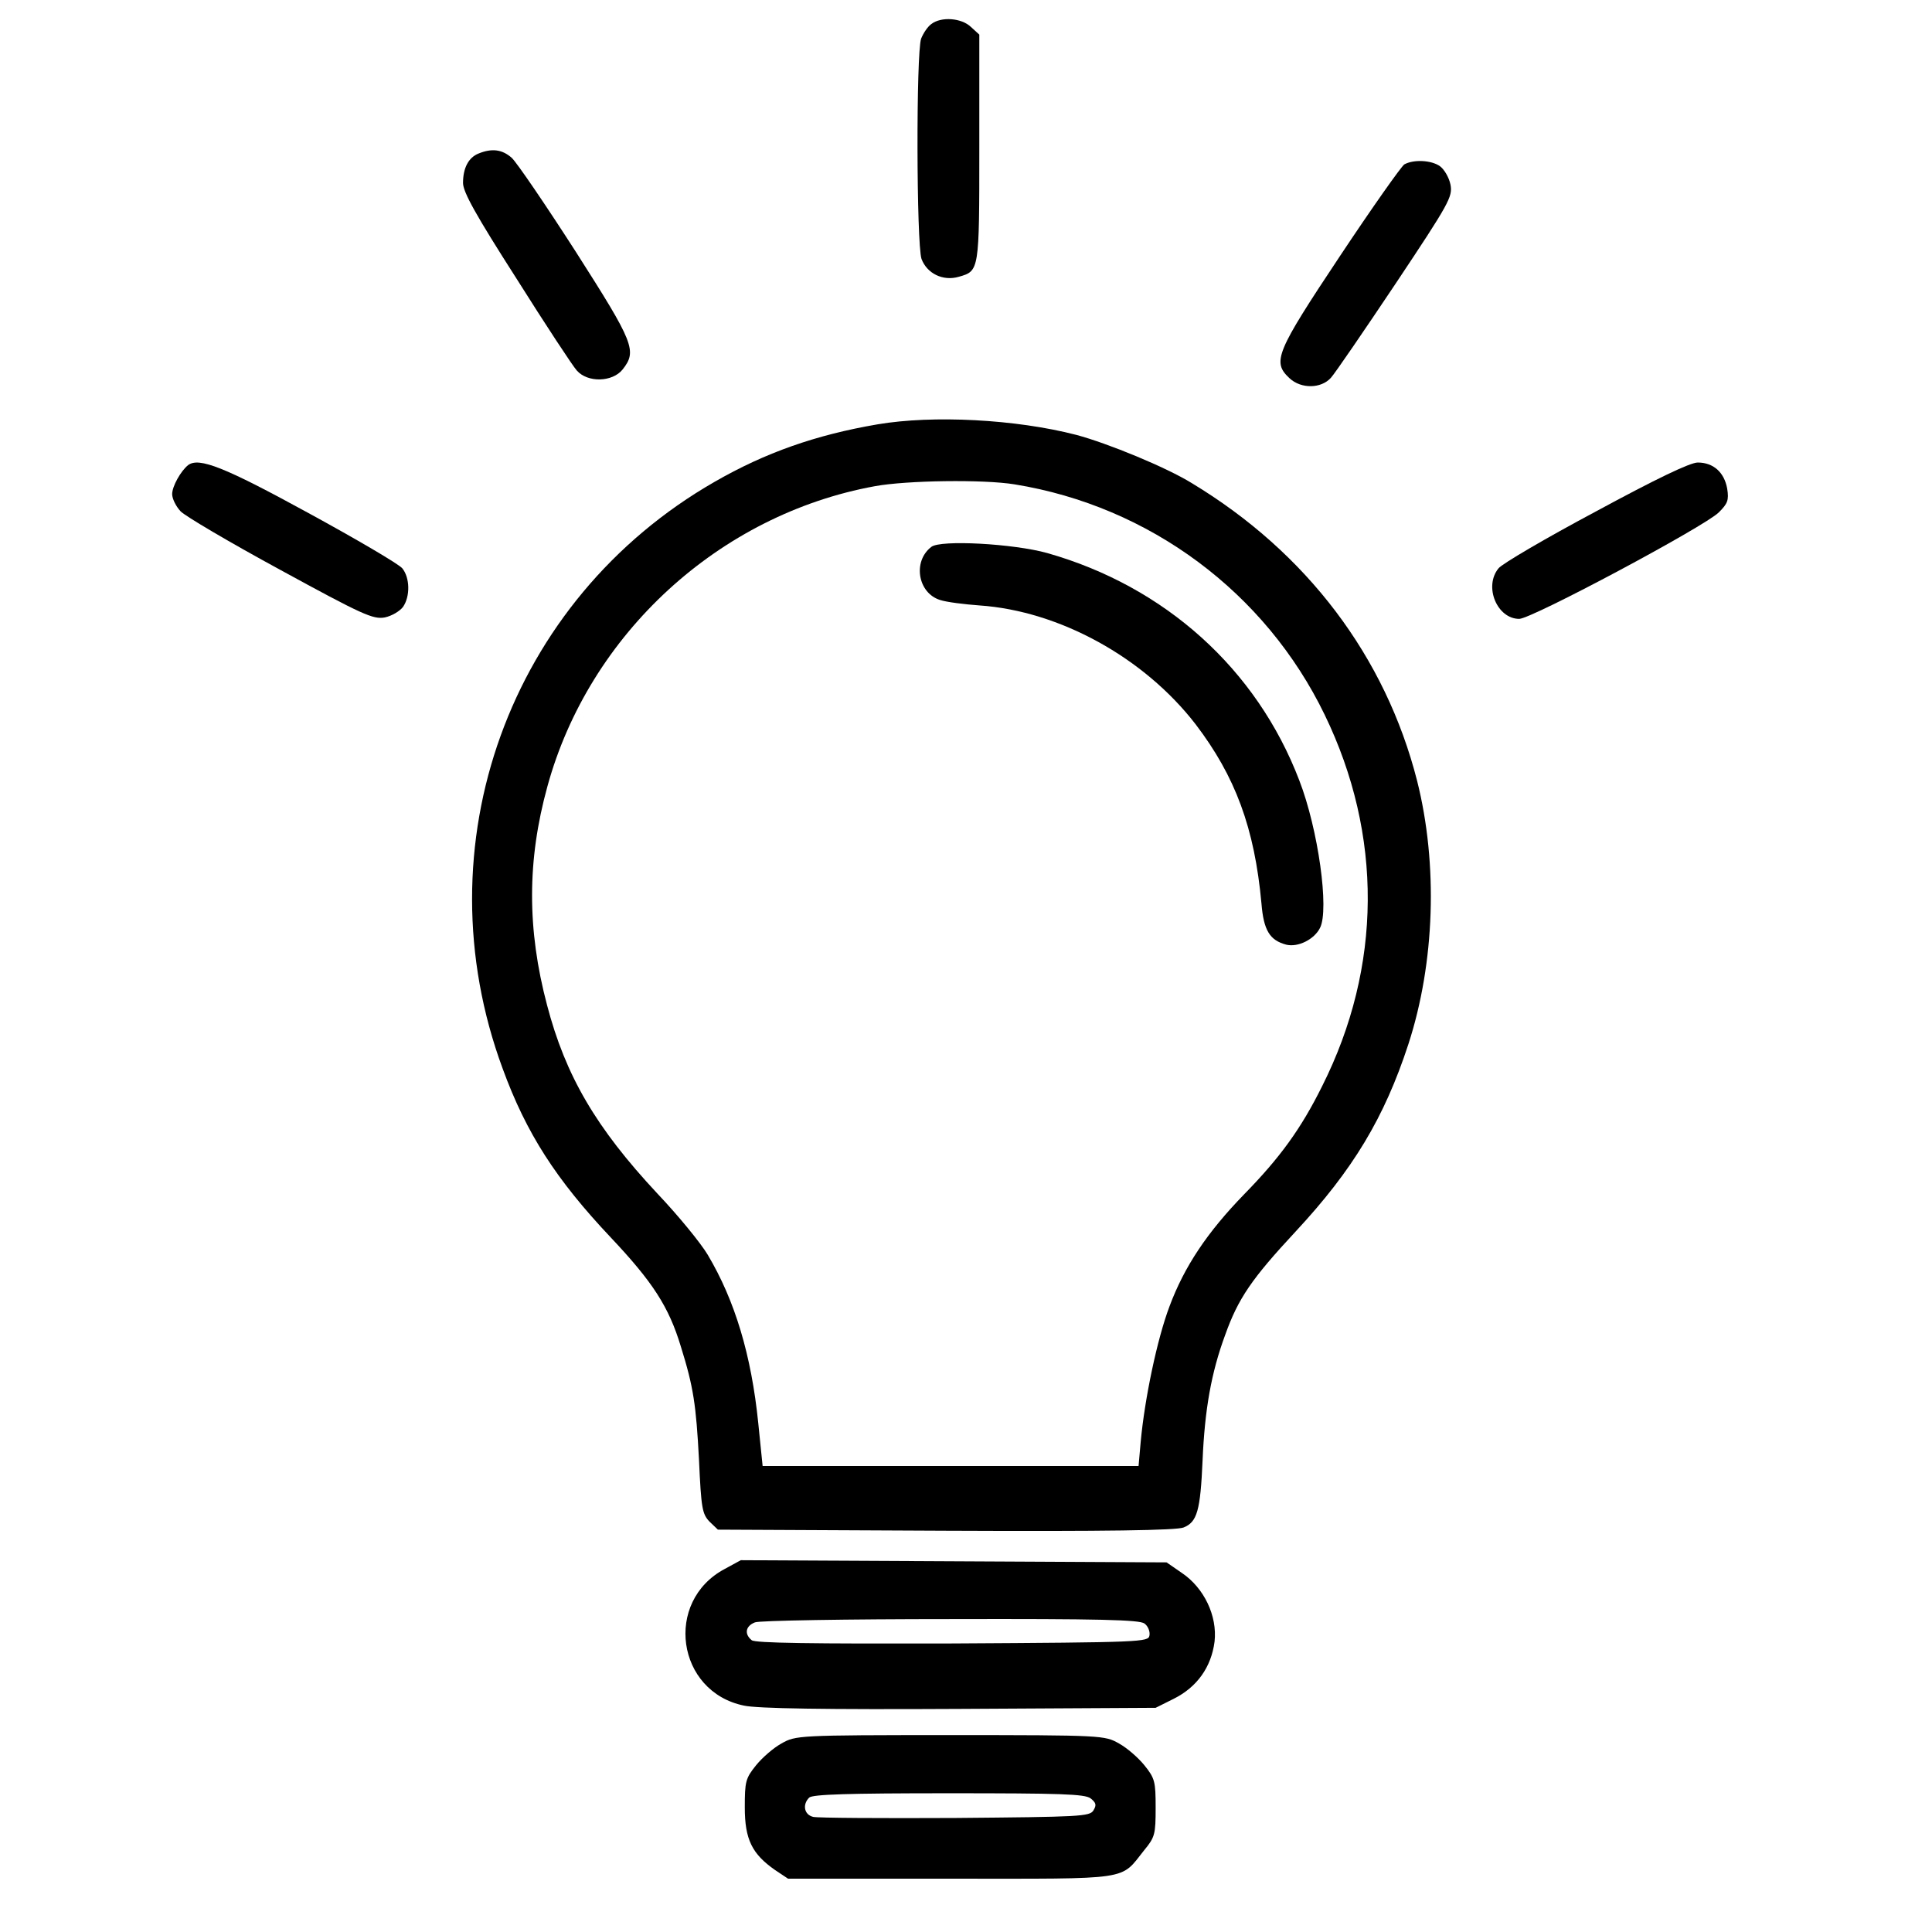 <?xml version="1.0" encoding="UTF-8"?> <svg xmlns="http://www.w3.org/2000/svg" width="101" height="101" viewBox="0 0 101 101" fill="none"><path d="M48.687 1.257C48.497 1.391 48.269 1.733 48.155 2.018C47.889 2.759 47.908 12.719 48.174 13.536C48.459 14.296 49.295 14.715 50.132 14.467C51.196 14.163 51.196 14.163 51.196 7.739V1.809L50.759 1.41C50.265 0.934 49.2 0.858 48.687 1.257Z" fill="black"></path><path d="M25.023 8.024C24.491 8.233 24.206 8.784 24.206 9.564C24.206 10.039 24.871 11.236 27 14.562C28.52 16.976 29.946 19.143 30.155 19.371C30.725 20.017 32.017 19.98 32.55 19.314C33.31 18.345 33.158 17.946 30.098 13.156C28.52 10.704 27.019 8.499 26.753 8.252C26.258 7.815 25.726 7.739 25.023 8.024Z" fill="black"></path><path d="M73.415 8.594C73.263 8.689 71.743 10.837 70.051 13.384C66.687 18.44 66.497 18.915 67.409 19.77C68.017 20.34 69.063 20.321 69.576 19.751C69.785 19.523 71.306 17.299 72.959 14.828C75.772 10.609 75.944 10.286 75.829 9.658C75.753 9.278 75.506 8.86 75.278 8.689C74.822 8.366 73.891 8.328 73.415 8.594Z" fill="black"></path><path d="M45.874 22.184C42.643 22.736 40.001 23.667 37.359 25.188C26.62 31.346 21.963 44.195 26.278 55.865C27.513 59.249 29.072 61.663 31.923 64.685C34.128 67.022 34.964 68.315 35.591 70.387C36.257 72.516 36.39 73.447 36.542 76.317C36.656 78.864 36.713 79.149 37.093 79.548L37.53 79.966L49.447 80.023C57.849 80.061 61.517 80.004 61.878 79.852C62.582 79.567 62.753 78.978 62.867 76.355C62.981 73.675 63.323 71.755 64.045 69.798C64.729 67.878 65.433 66.852 67.733 64.38C70.736 61.149 72.37 58.431 73.625 54.592C75.012 50.334 75.183 45.183 74.081 40.812C72.427 34.33 68.322 28.894 62.316 25.264C60.966 24.427 57.906 23.173 56.271 22.736C53.116 21.918 48.782 21.69 45.874 22.184ZM53.04 25.321C60.092 26.461 66.155 30.966 69.253 37.371C72.294 43.644 72.256 50.543 69.12 56.778C68.018 59.002 66.915 60.522 65.034 62.442C63.114 64.419 61.916 66.205 61.137 68.296C60.491 70.007 59.844 73.105 59.635 75.348L59.521 76.64H49.695H39.868L39.64 74.397C39.279 70.843 38.423 67.992 36.998 65.597C36.637 64.989 35.458 63.544 34.356 62.385C31.163 58.964 29.566 56.245 28.597 52.539C27.551 48.586 27.551 44.974 28.616 41.116C30.801 33.133 37.606 26.898 45.741 25.416C47.395 25.112 51.424 25.055 53.04 25.321Z" fill="black"></path><path d="M48.687 28.59C47.699 29.35 47.984 31.004 49.143 31.365C49.485 31.479 50.417 31.593 51.196 31.65C55.378 31.935 59.806 34.368 62.505 37.865C64.577 40.584 65.585 43.283 65.946 47.236C66.06 48.643 66.383 49.156 67.238 49.384C67.846 49.536 68.702 49.118 69.006 48.51C69.5 47.559 68.911 43.34 67.922 40.793C65.698 34.976 60.909 30.662 54.75 28.913C52.983 28.419 49.162 28.21 48.687 28.59Z" fill="black"></path><path d="M9.836 24.313C9.456 24.617 9 25.416 9 25.834C9 26.062 9.19 26.461 9.437 26.727C9.665 26.974 12.022 28.362 14.645 29.787C18.96 32.144 19.511 32.391 20.119 32.277C20.48 32.201 20.898 31.954 21.07 31.726C21.45 31.175 21.431 30.205 21.032 29.711C20.841 29.483 18.637 28.191 16.128 26.822C11.718 24.408 10.406 23.895 9.836 24.313Z" fill="black"></path><path d="M83.413 26.746C80.809 28.134 78.51 29.483 78.338 29.711C77.559 30.662 78.263 32.353 79.422 32.353C80.068 32.353 89.116 27.525 89.857 26.784C90.313 26.328 90.389 26.157 90.294 25.549C90.142 24.693 89.572 24.18 88.754 24.18C88.355 24.18 86.607 25.017 83.413 26.746Z" fill="black"></path><path d="M37.891 82.019C34.698 83.711 35.363 88.444 38.898 89.166C39.601 89.318 43.08 89.375 50.169 89.337L60.414 89.28L61.365 88.805C62.581 88.197 63.322 87.151 63.494 85.821C63.646 84.471 62.942 83.008 61.783 82.228L60.985 81.677L49.865 81.62L38.727 81.563L37.891 82.019ZM59.825 84.87C60.015 85.003 60.129 85.288 60.091 85.498C60.034 85.84 59.749 85.859 49.789 85.916C42.377 85.935 39.468 85.897 39.297 85.745C38.898 85.421 38.974 85.003 39.468 84.813C39.697 84.718 44.296 84.642 49.694 84.642C57.506 84.623 59.559 84.68 59.825 84.87Z" fill="black"></path><path d="M40.856 91.143C40.438 91.371 39.849 91.884 39.526 92.283C38.974 92.967 38.936 93.138 38.936 94.488C38.936 96.161 39.316 96.921 40.514 97.757L41.198 98.213H49.694C59.274 98.213 58.533 98.327 59.825 96.712C60.377 96.046 60.414 95.876 60.414 94.507C60.414 93.138 60.377 92.967 59.825 92.283C59.502 91.884 58.913 91.371 58.495 91.143C57.754 90.725 57.677 90.706 49.675 90.706C41.673 90.706 41.597 90.725 40.856 91.143ZM57.012 94.013C57.297 94.241 57.335 94.355 57.164 94.64C56.974 94.963 56.461 94.982 49.941 95.039C46.083 95.058 42.738 95.039 42.51 94.982C42.035 94.868 41.939 94.336 42.301 93.975C42.472 93.804 44.353 93.747 49.58 93.747C55.435 93.747 56.708 93.785 57.012 94.013Z" fill="black"></path></svg> 